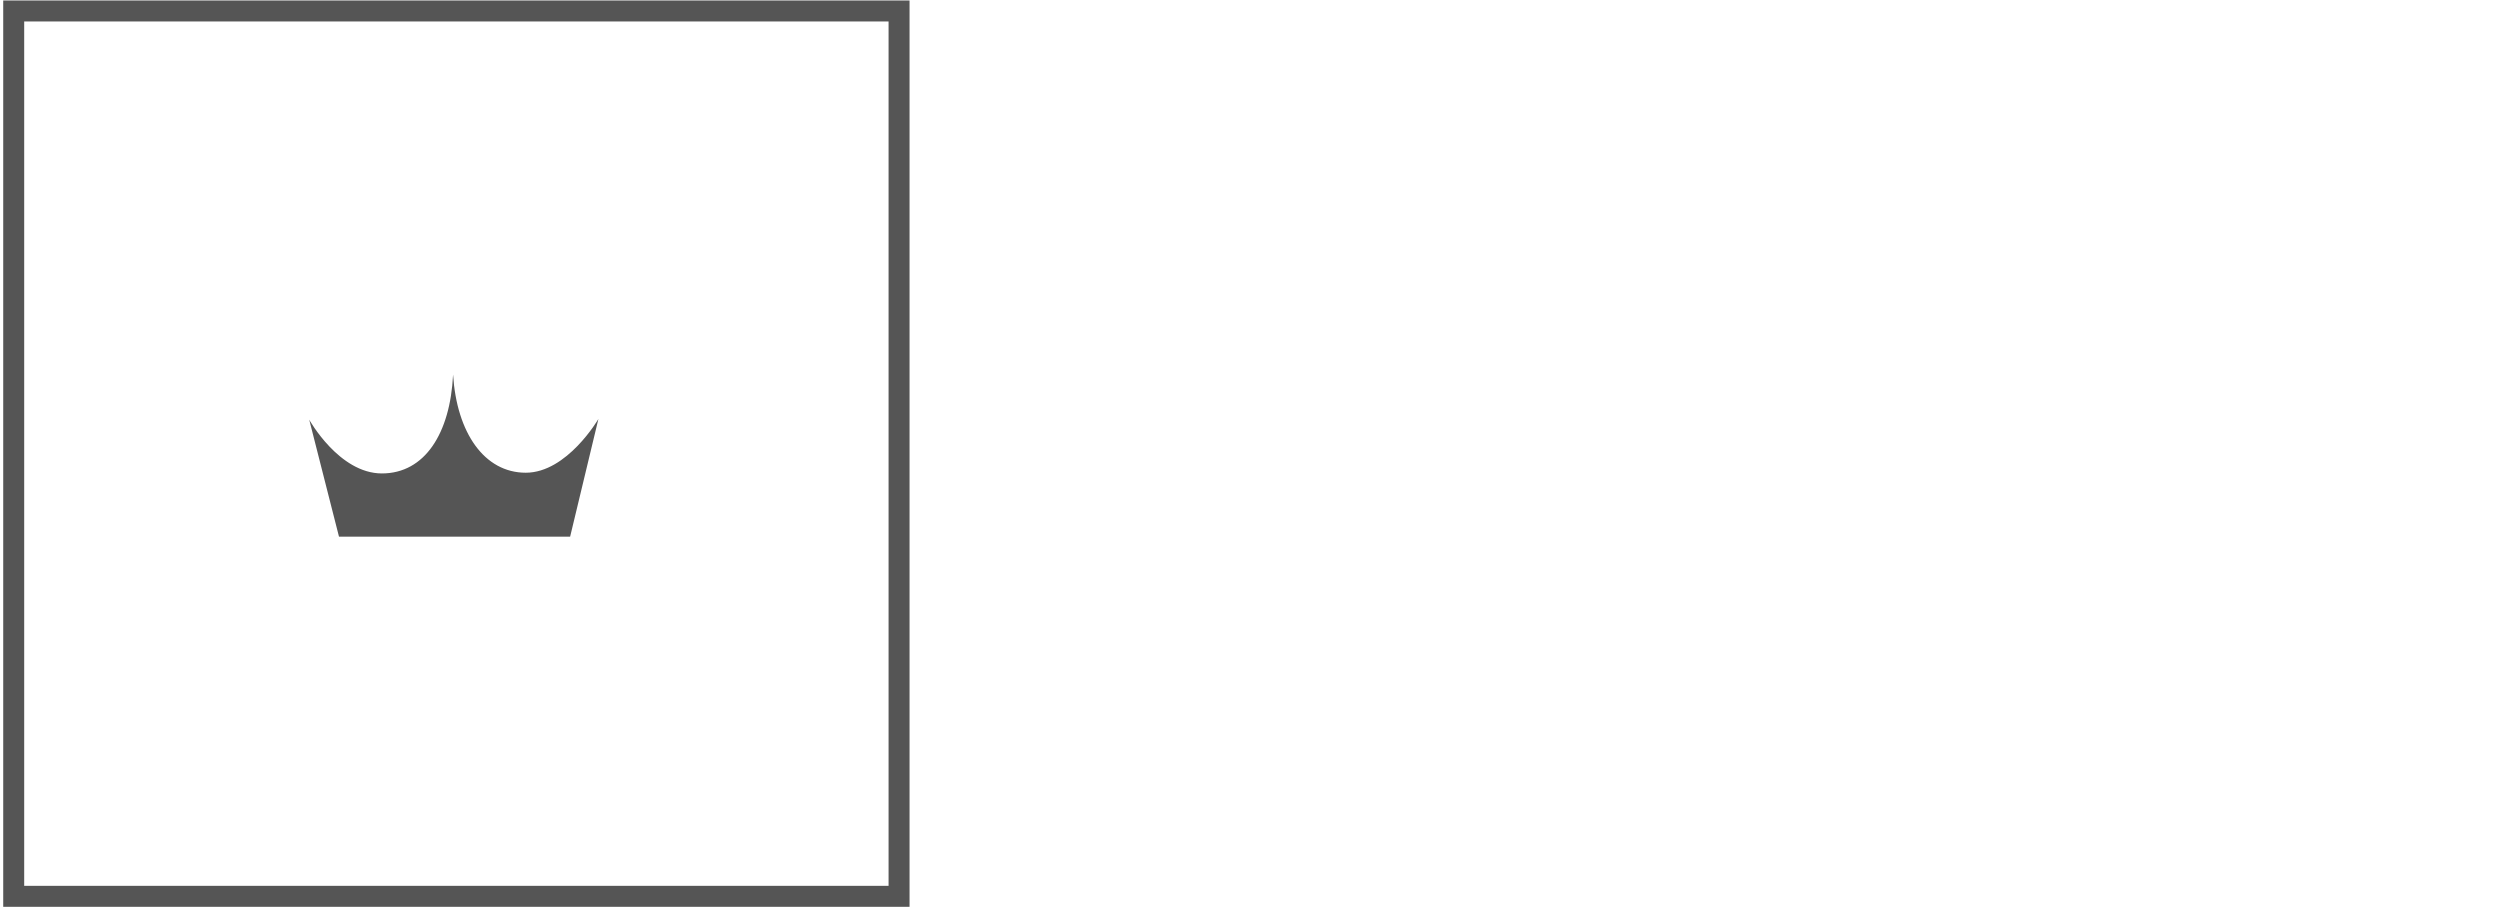 <?xml version="1.0" encoding="UTF-8" standalone="no"?>
<!DOCTYPE svg PUBLIC "-//W3C//DTD SVG 1.1//EN" "http://www.w3.org/Graphics/SVG/1.1/DTD/svg11.dtd">
<svg width="100%" height="100%" viewBox="0 0 248 90" version="1.1" xmlns="http://www.w3.org/2000/svg" xmlns:xlink="http://www.w3.org/1999/xlink" xml:space="preserve" xmlns:serif="http://www.serif.com/" style="fill-rule:evenodd;clip-rule:evenodd;stroke-miterlimit:10;">
    <g transform="matrix(0.689,0,0,0.689,52.155,43.504)">
        <path d="M0,4.92C-5.964,4.92 -9.941,-0.834 -10.463,-9.204C-10.879,-0.731 -14.542,5.023 -20.715,5.023C-26.887,5.023 -31.176,-2.717 -31.176,-2.717L-26.89,14.124L6.389,14.124L10.461,-2.823C10.461,-2.823 5.964,4.92 0,4.92" style="fill:rgb(85,85,85);fill-rule:nonzero;"/>
    </g>
    <g transform="matrix(-0.689,0,0,0.689,409.941,-233.671)">
        <rect x="465.536" y="340.725" width="127.47" height="127.47" style="fill:none;stroke:rgb(85,85,85);stroke-width:3.02px;"/>
    </g>
</svg>

